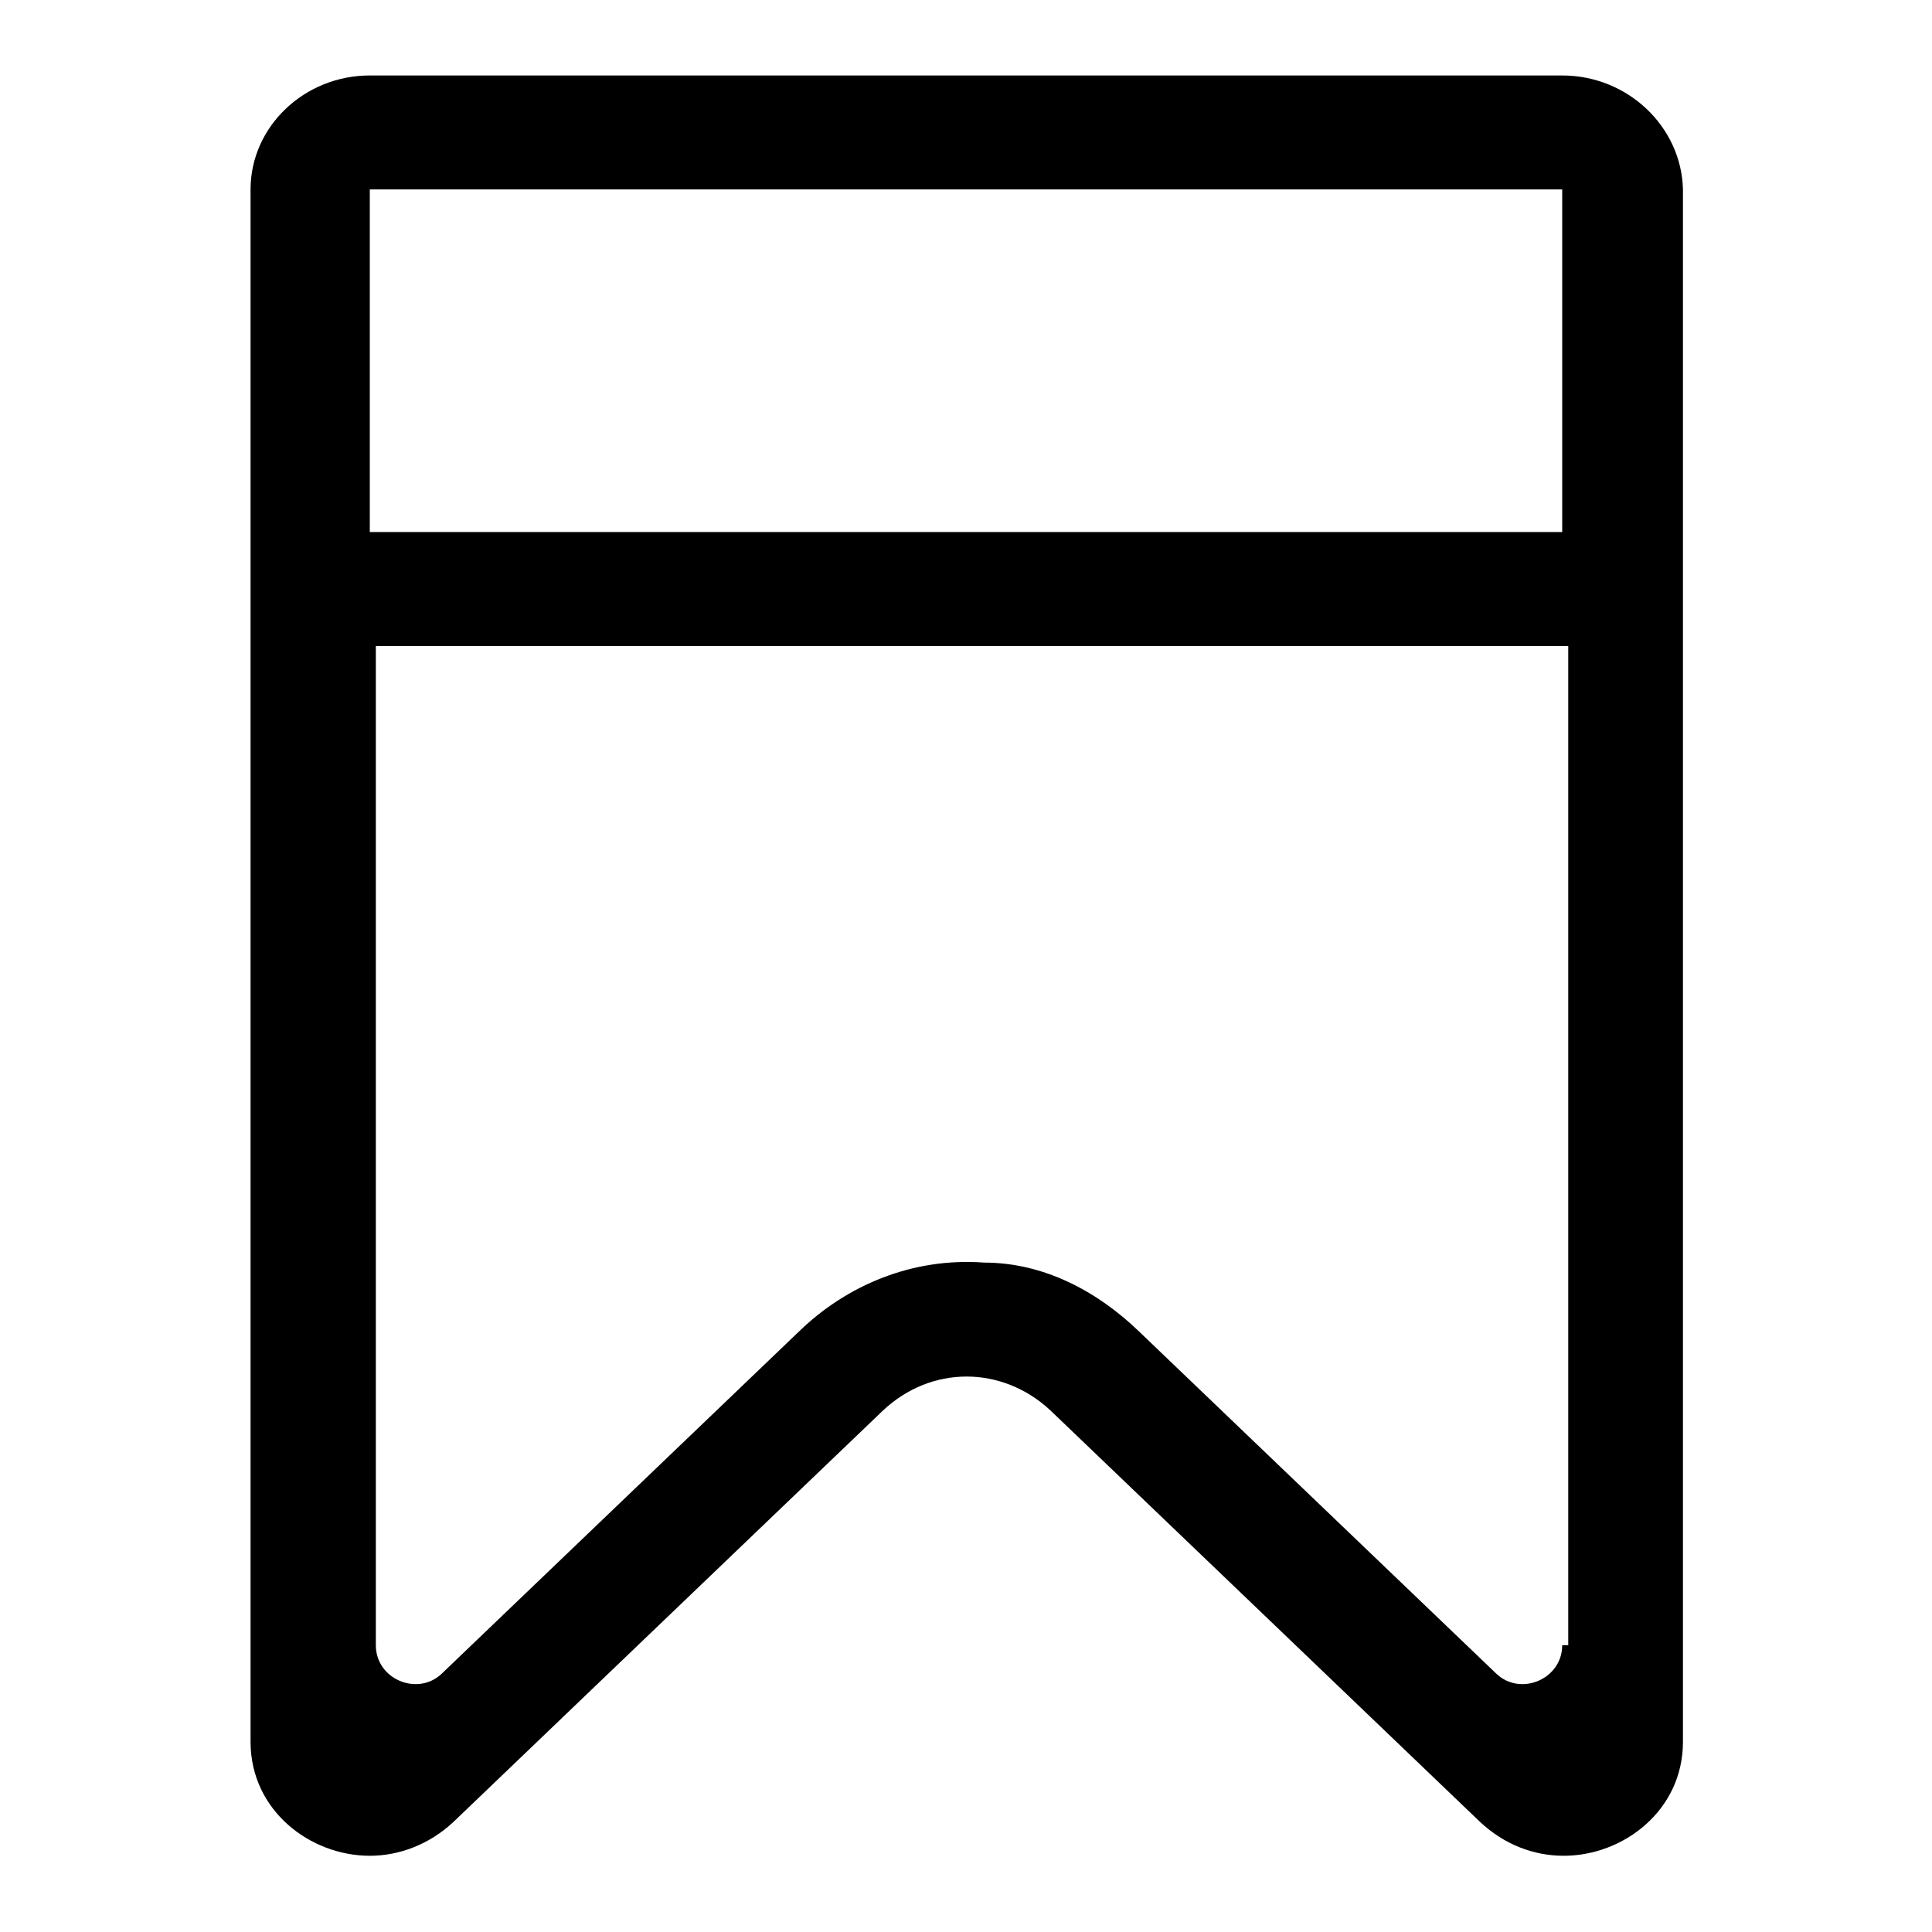 <?xml version="1.0" encoding="utf-8"?>
<!-- Svg Vector Icons : http://www.onlinewebfonts.com/icon -->
<!DOCTYPE svg PUBLIC "-//W3C//DTD SVG 1.1//EN" "http://www.w3.org/Graphics/SVG/1.1/DTD/svg11.dtd">
<svg version="1.1" xmlns="http://www.w3.org/2000/svg" xmlns:xlink="http://www.w3.org/1999/xlink" x="0px" y="0px" viewBox="0 0 256 256" enable-background="new 0 0 256 256" xml:space="preserve">
<g><g><path fill="#000000" d="M207,10H49c-8.7,0-15.8,6.8-15.8,15.1v45.4v15.1v145.2c0,9.1,7.9,15.1,15.8,15.1c3.9,0,7.9-1.5,11.1-4.5l56.9-54.5c3.2-3,7.1-4.5,11.1-4.5c3.9,0,7.9,1.5,11.1,4.5l56.9,54.5c3.2,3,7.1,4.5,11.1,4.5c7.9,0,15.8-6,15.8-15.1V25.1C222.8,16.8,215.7,10,207,10L207,10z M207,218c0,4.5-5.5,6.8-8.7,3.8l-47.4-45.4c-5.5-5.3-12.6-9.1-20.5-9.1c-9.5-0.7-18.2,3-24.5,9.1l-47.4,45.4c-3.2,3-8.7,0.7-8.7-3.8V85.6h158V218H207z M207,70.5H49V25.1h158V70.5L207,70.5z"/></g></g>
</svg>